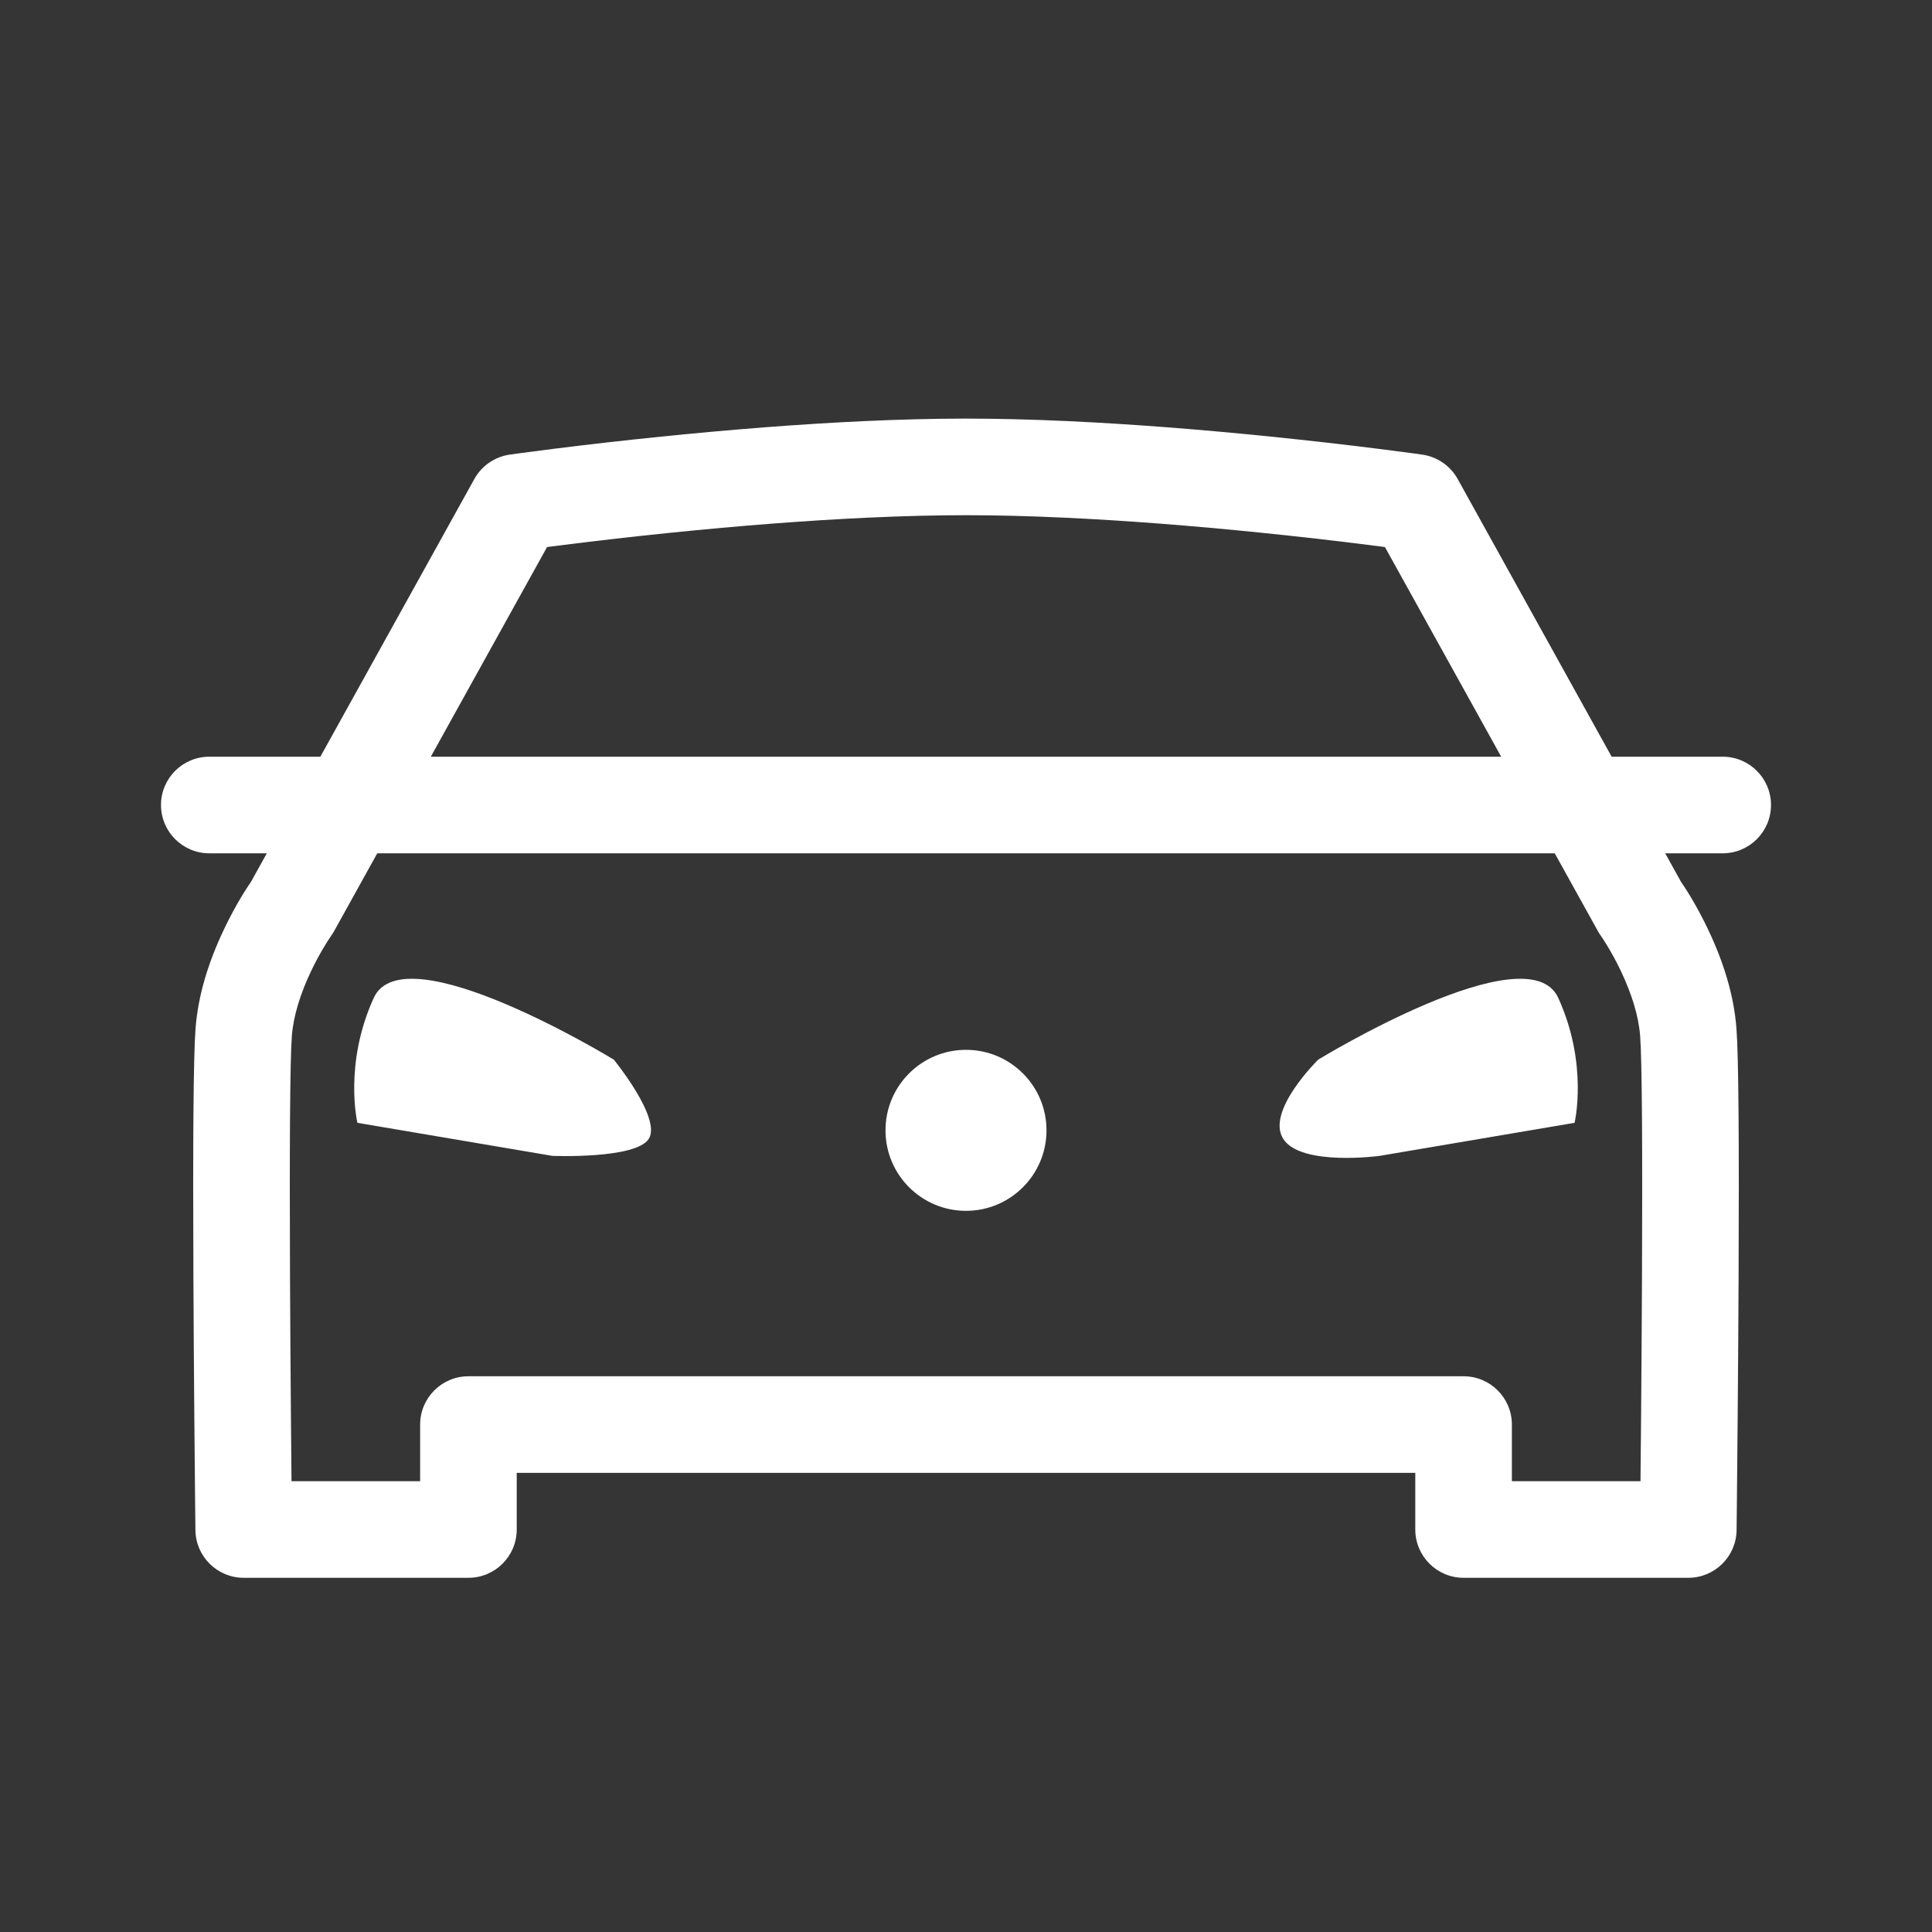 <svg role="img" aria-labelledby="title"
  xmlns="http://www.w3.org/2000/svg" width="120" height="120" viewBox="0 0 120 120" fill="#ffffff">
  <rect x="0" y="0" width="120" height="120" fill="#333333" stroke="none"/>
  <g fill-rule="evenodd">
    <rect width="120" height="120" opacity=".01"></rect>
    <title></title>
    <path fill-rule="nonzero" d="M96.568,53 L23.432,53 L20.752,57.834 C20.696,57.935 20.634,58.032 20.567,58.126 C20.513,58.202 20.387,58.39 20.214,58.673 C19.912,59.164 19.609,59.716 19.326,60.308 C18.656,61.715 18.224,63.103 18.128,64.335 C18.013,65.83 17.979,71.321 18.013,79.294 C18.025,82.005 18.044,84.893 18.069,87.849 C18.081,89.297 18.093,90.691 18.106,92 L26.095,92 L26.095,88.483 C26.095,86.826 27.438,85.483 29.095,85.483 L90.906,85.483 C92.563,85.483 93.906,86.826 93.906,88.483 L93.906,92 L101.894,92 C101.907,90.691 101.92,89.297 101.932,87.849 C101.956,84.893 101.975,82.005 101.987,79.294 C102.022,71.321 101.988,65.83 101.872,64.335 C101.777,63.103 101.344,61.715 100.674,60.308 C100.392,59.716 100.088,59.164 99.787,58.673 C99.613,58.39 99.488,58.202 99.433,58.126 C99.366,58.032 99.304,57.935 99.249,57.834 L96.568,53 Z M93.241,47 L86.021,33.978 C85.681,33.934 85.317,33.887 84.931,33.839 C82.899,33.583 80.674,33.327 78.327,33.088 C74.097,32.657 69.954,32.331 66.081,32.152 C63.924,32.052 61.89,32 60,32 C58.11,32 56.076,32.052 53.919,32.152 C50.047,32.331 45.904,32.657 41.673,33.088 C39.327,33.327 37.101,33.583 35.07,33.839 C34.683,33.887 34.319,33.934 33.979,33.978 L26.759,47 L93.241,47 Z M100.102,47 L107,47 C108.657,47 110,48.343 110,50 C110,51.657 108.657,53 107,53 L103.429,53 L104.418,54.785 C104.88,55.451 105.487,56.461 106.09,57.727 C107.052,59.745 107.694,61.807 107.854,63.872 C107.989,65.616 108.023,71.07 107.987,79.321 C107.975,82.04 107.956,84.935 107.931,87.898 C107.916,89.71 107.9,91.435 107.884,93.018 C107.879,93.572 107.874,94.069 107.869,94.501 C107.864,94.94 107.864,94.94 107.863,95.034 C107.844,96.678 106.507,98 104.863,98 L90.906,98 C89.249,98 87.906,96.657 87.906,95 L87.906,91.483 L32.095,91.483 L32.095,95 C32.095,96.657 30.752,98 29.095,98 L15.137,98 C13.494,98 12.156,96.678 12.137,95.034 C12.136,94.94 12.136,94.94 12.132,94.501 C12.127,94.069 12.122,93.572 12.116,93.018 C12.1,91.435 12.084,89.71 12.069,87.898 C12.044,84.935 12.025,82.04 12.013,79.321 C11.977,71.07 12.011,65.616 12.146,63.872 C12.306,61.807 12.948,59.745 13.91,57.727 C14.513,56.461 15.12,55.451 15.582,54.785 L16.572,53 L13,53 C11.343,53 10,51.657 10,50 C10,48.343 11.343,47 13,47 L19.898,47 L29.462,29.752 C29.917,28.931 30.731,28.37 31.661,28.237 C31.79,28.219 32.03,28.185 32.372,28.139 C32.94,28.062 33.592,27.977 34.32,27.886 C36.397,27.624 38.669,27.363 41.066,27.119 C45.399,26.678 49.648,26.343 53.642,26.158 C55.887,26.055 58.012,26 60,26 C61.988,26 64.114,26.055 66.359,26.158 C70.352,26.343 74.602,26.678 78.934,27.119 C81.331,27.363 83.603,27.624 85.68,27.886 C86.408,27.977 87.061,28.062 87.628,28.139 C87.971,28.185 88.211,28.219 88.339,28.237 C89.269,28.37 90.083,28.931 90.539,29.752 L100.102,47 Z M34.306,71.793 L22.2,69.74 C22.2,69.74 21.332,66.11 23.214,61.981 C25.095,57.851 38.125,65.816 38.125,65.816 C38.125,65.816 41.107,69.469 40.296,70.737 C39.486,72.005 34.306,71.793 34.306,71.793 Z M85.694,71.793 C85.694,71.793 80.803,72.458 79.704,70.737 C78.605,69.017 81.876,65.816 81.876,65.816 C81.876,65.816 94.905,57.851 96.786,61.981 C98.668,66.11 97.8,69.74 97.8,69.74 L85.694,71.793 Z M60,75.207 C57.239,75.207 55,72.968 55,70.207 C55,67.445 57.239,65.207 60,65.207 C62.761,65.207 65,67.445 65,70.207 C65,72.968 62.761,75.207 60,75.207 Z"></path>
  </g>
</svg>